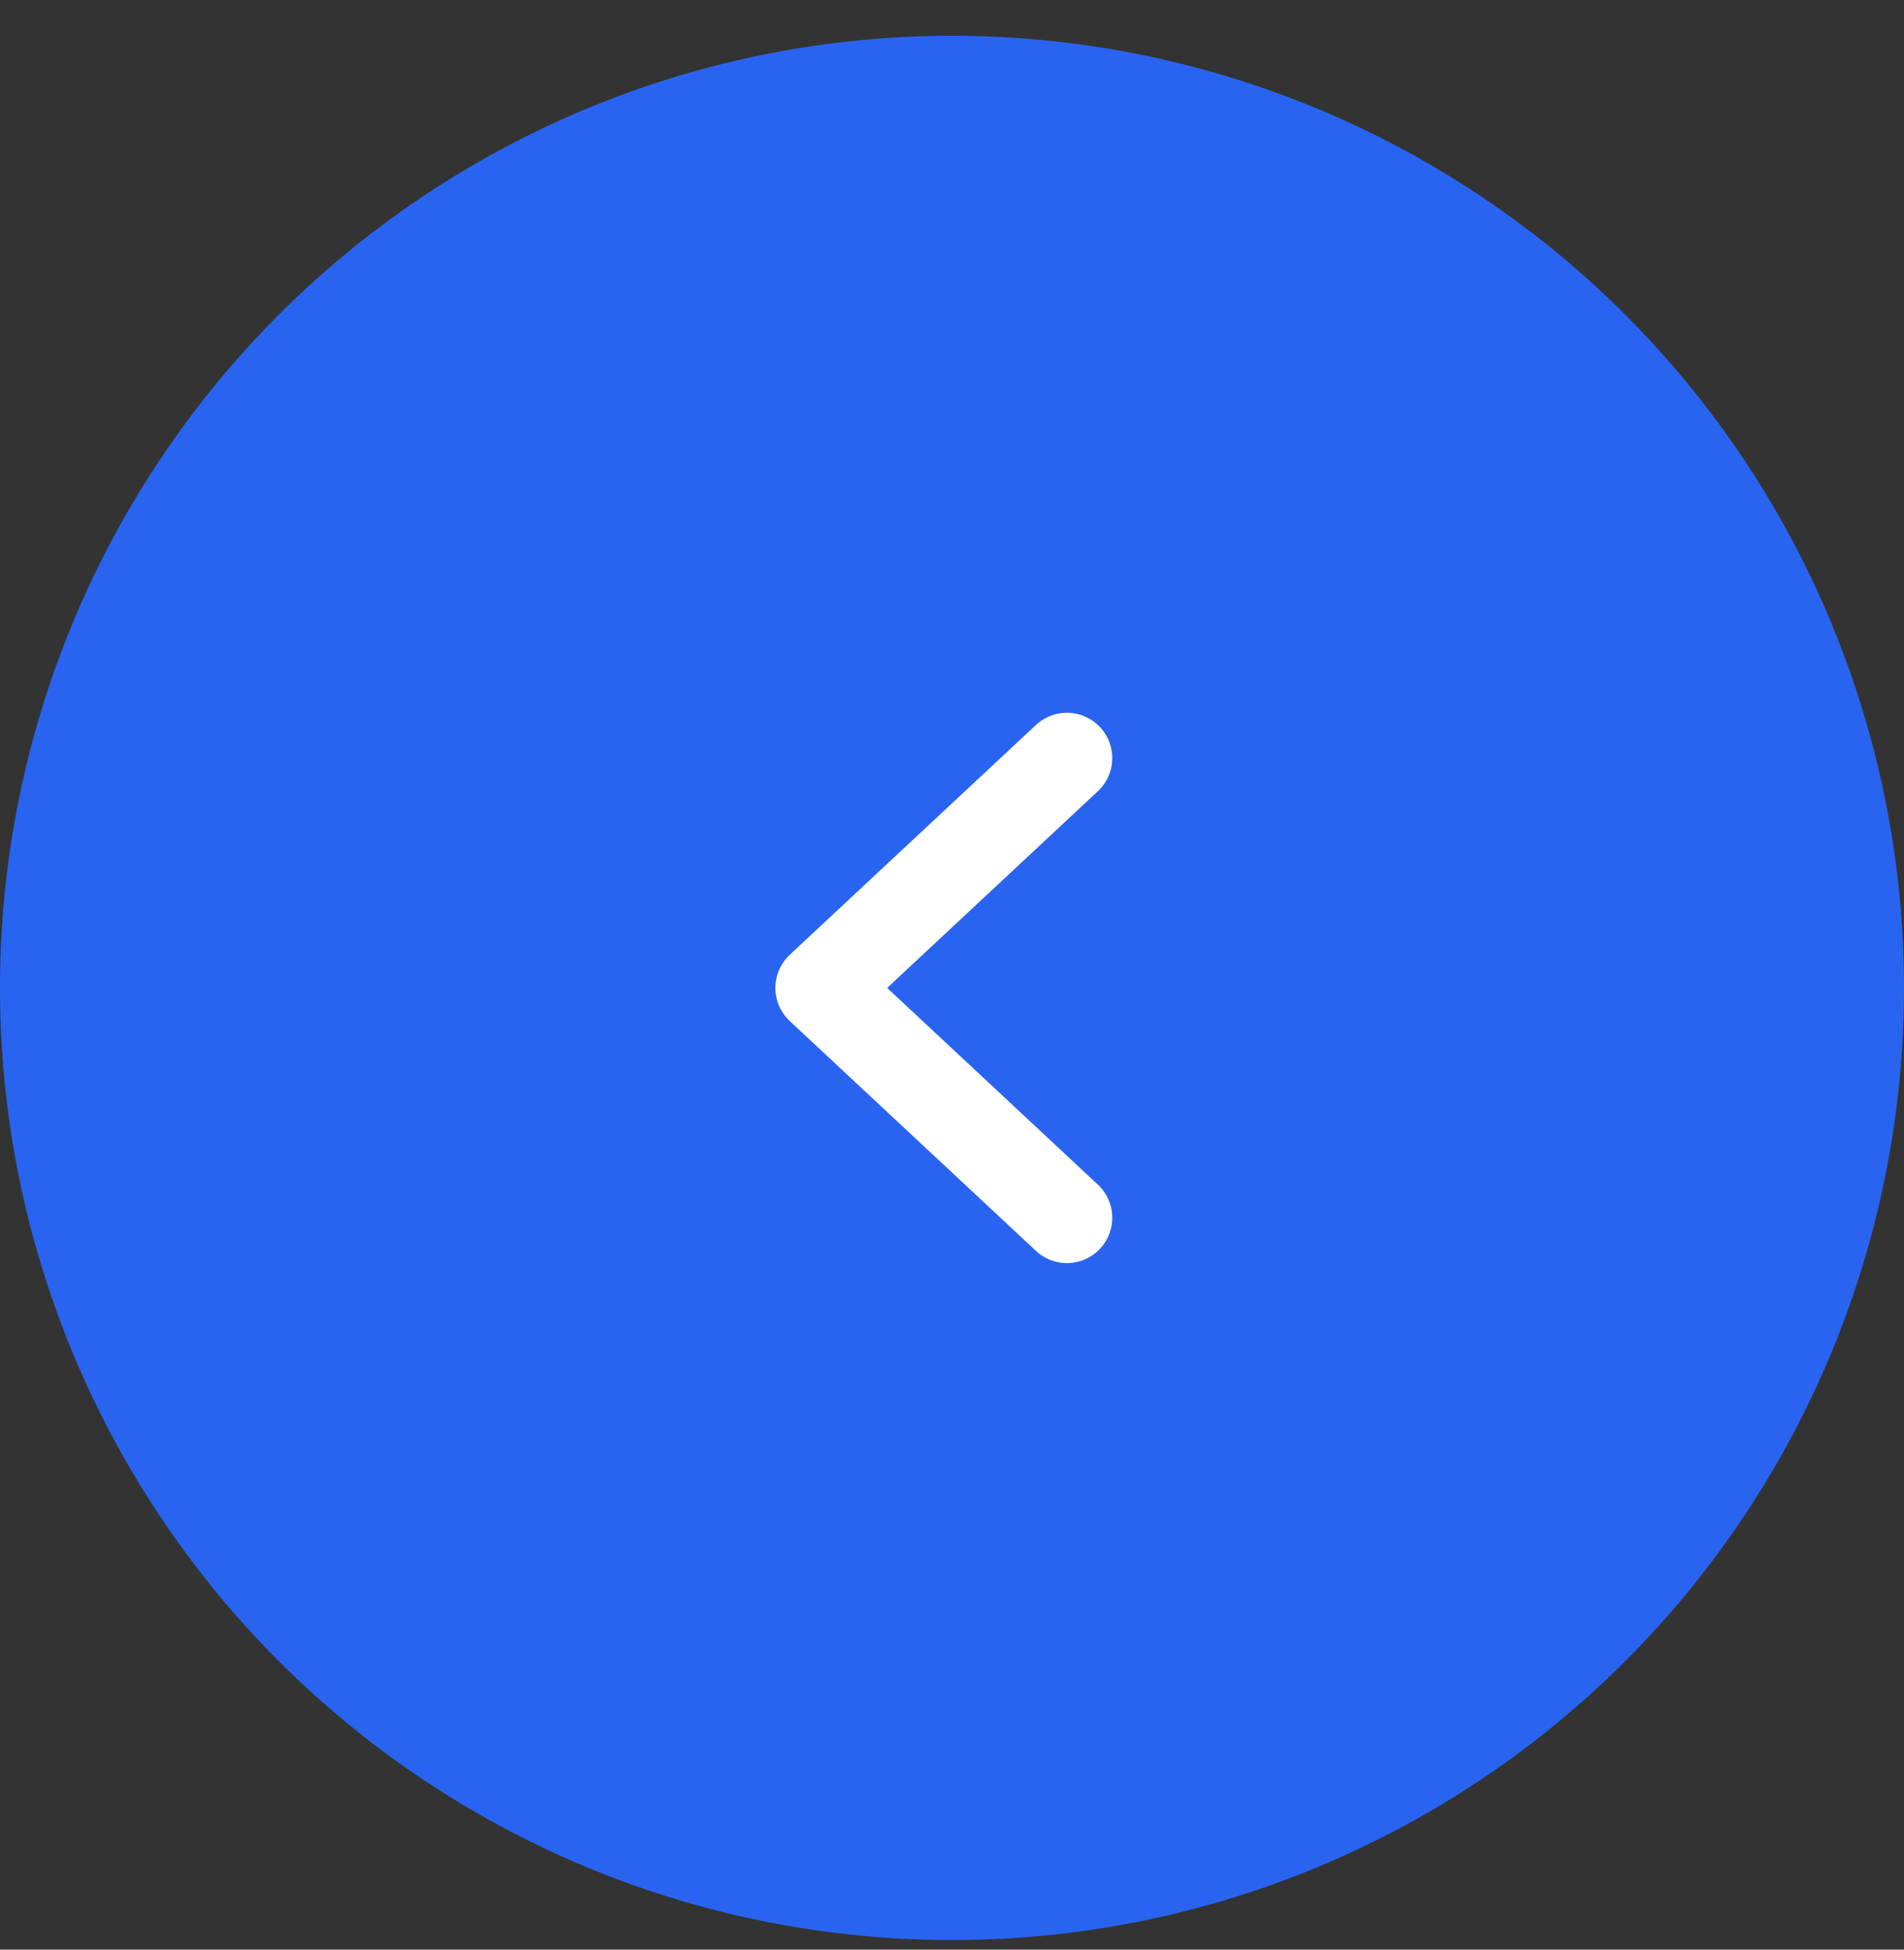 <svg width="42" height="43" viewBox="0 0 42 43" fill="none" xmlns="http://www.w3.org/2000/svg">
<rect x="0" y="0" width="42" height="43" fill="#333333" stroke="none"/>
<circle cx="21" cy="21.789" r="21" fill="#2964F1"/>
<path d="M23.535 26.858L18.104 21.789L23.535 16.72" stroke="white" stroke-width="2" stroke-linecap="round" stroke-linejoin="round"/>
</svg>
